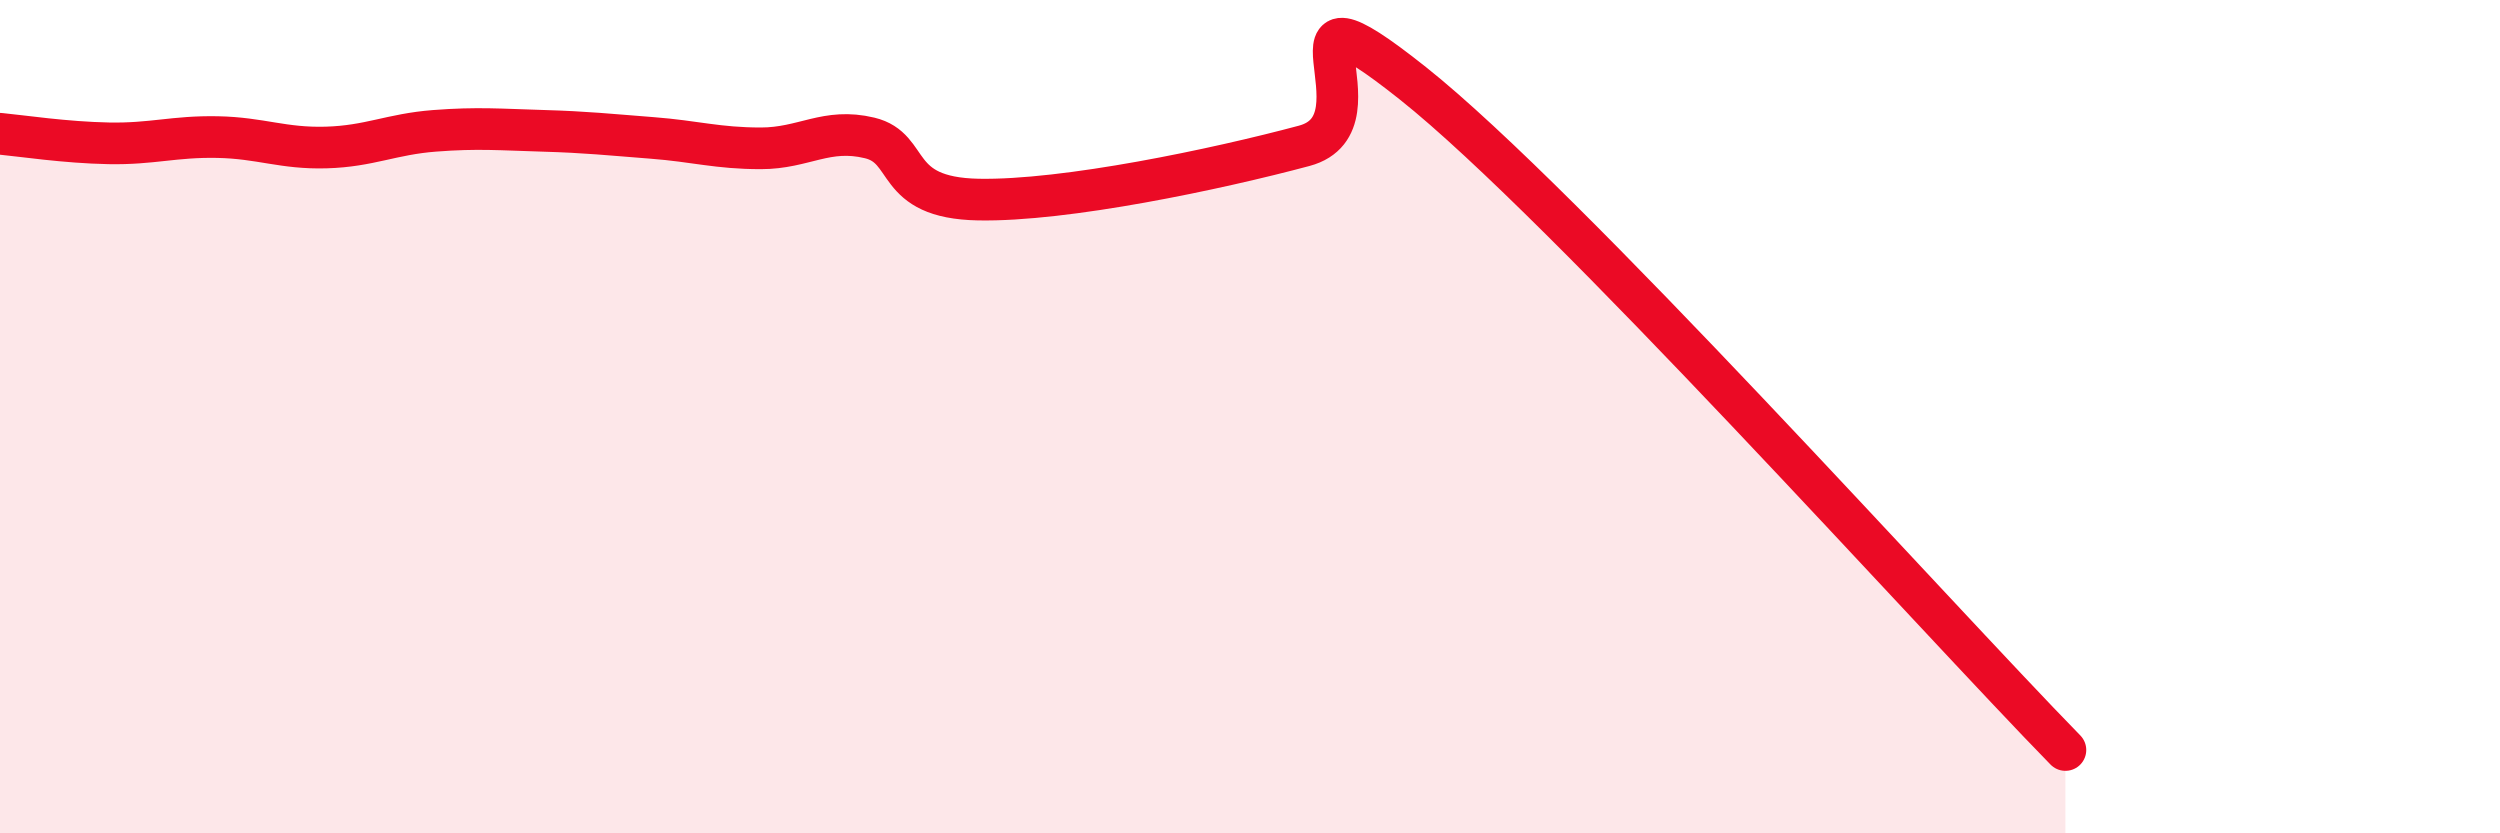
    <svg width="60" height="20" viewBox="0 0 60 20" xmlns="http://www.w3.org/2000/svg">
      <path
        d="M 0,3.21 C 0.52,3.26 1.57,3.42 2.61,3.44 C 3.65,3.46 4.18,3.27 5.22,3.29 C 6.26,3.31 6.79,3.57 7.83,3.54 C 8.87,3.51 9.39,3.22 10.43,3.14 C 11.47,3.06 12,3.11 13.04,3.14 C 14.08,3.17 14.61,3.23 15.65,3.31 C 16.69,3.39 17.22,3.56 18.26,3.56 C 19.3,3.56 19.83,3.06 20.87,3.31 C 21.91,3.56 21.39,4.75 23.48,4.79 C 25.57,4.83 29.21,4.06 31.3,3.5 C 33.39,2.94 30.26,-0.9 33.91,2 C 37.56,4.9 46.44,14.8 49.57,18L49.57 20L0 20Z"
        fill="#EB0A25"
        opacity="0.1"
        stroke-linecap="round"
        stroke-linejoin="round"
      />
      <path
        d="M 0,3.21 C 0.52,3.26 1.57,3.42 2.61,3.44 C 3.65,3.46 4.18,3.27 5.22,3.29 C 6.26,3.31 6.79,3.57 7.83,3.54 C 8.87,3.51 9.39,3.22 10.43,3.14 C 11.47,3.06 12,3.11 13.04,3.14 C 14.08,3.17 14.61,3.23 15.65,3.31 C 16.69,3.39 17.22,3.56 18.26,3.56 C 19.3,3.56 19.83,3.06 20.87,3.31 C 21.91,3.56 21.39,4.75 23.48,4.79 C 25.57,4.83 29.21,4.06 31.3,3.5 C 33.39,2.94 30.26,-0.9 33.91,2 C 37.56,4.9 46.44,14.8 49.57,18"
        stroke="#EB0A25"
        stroke-width="1"
        fill="none"
        stroke-linecap="round"
        stroke-linejoin="round"
      />
    </svg>
  